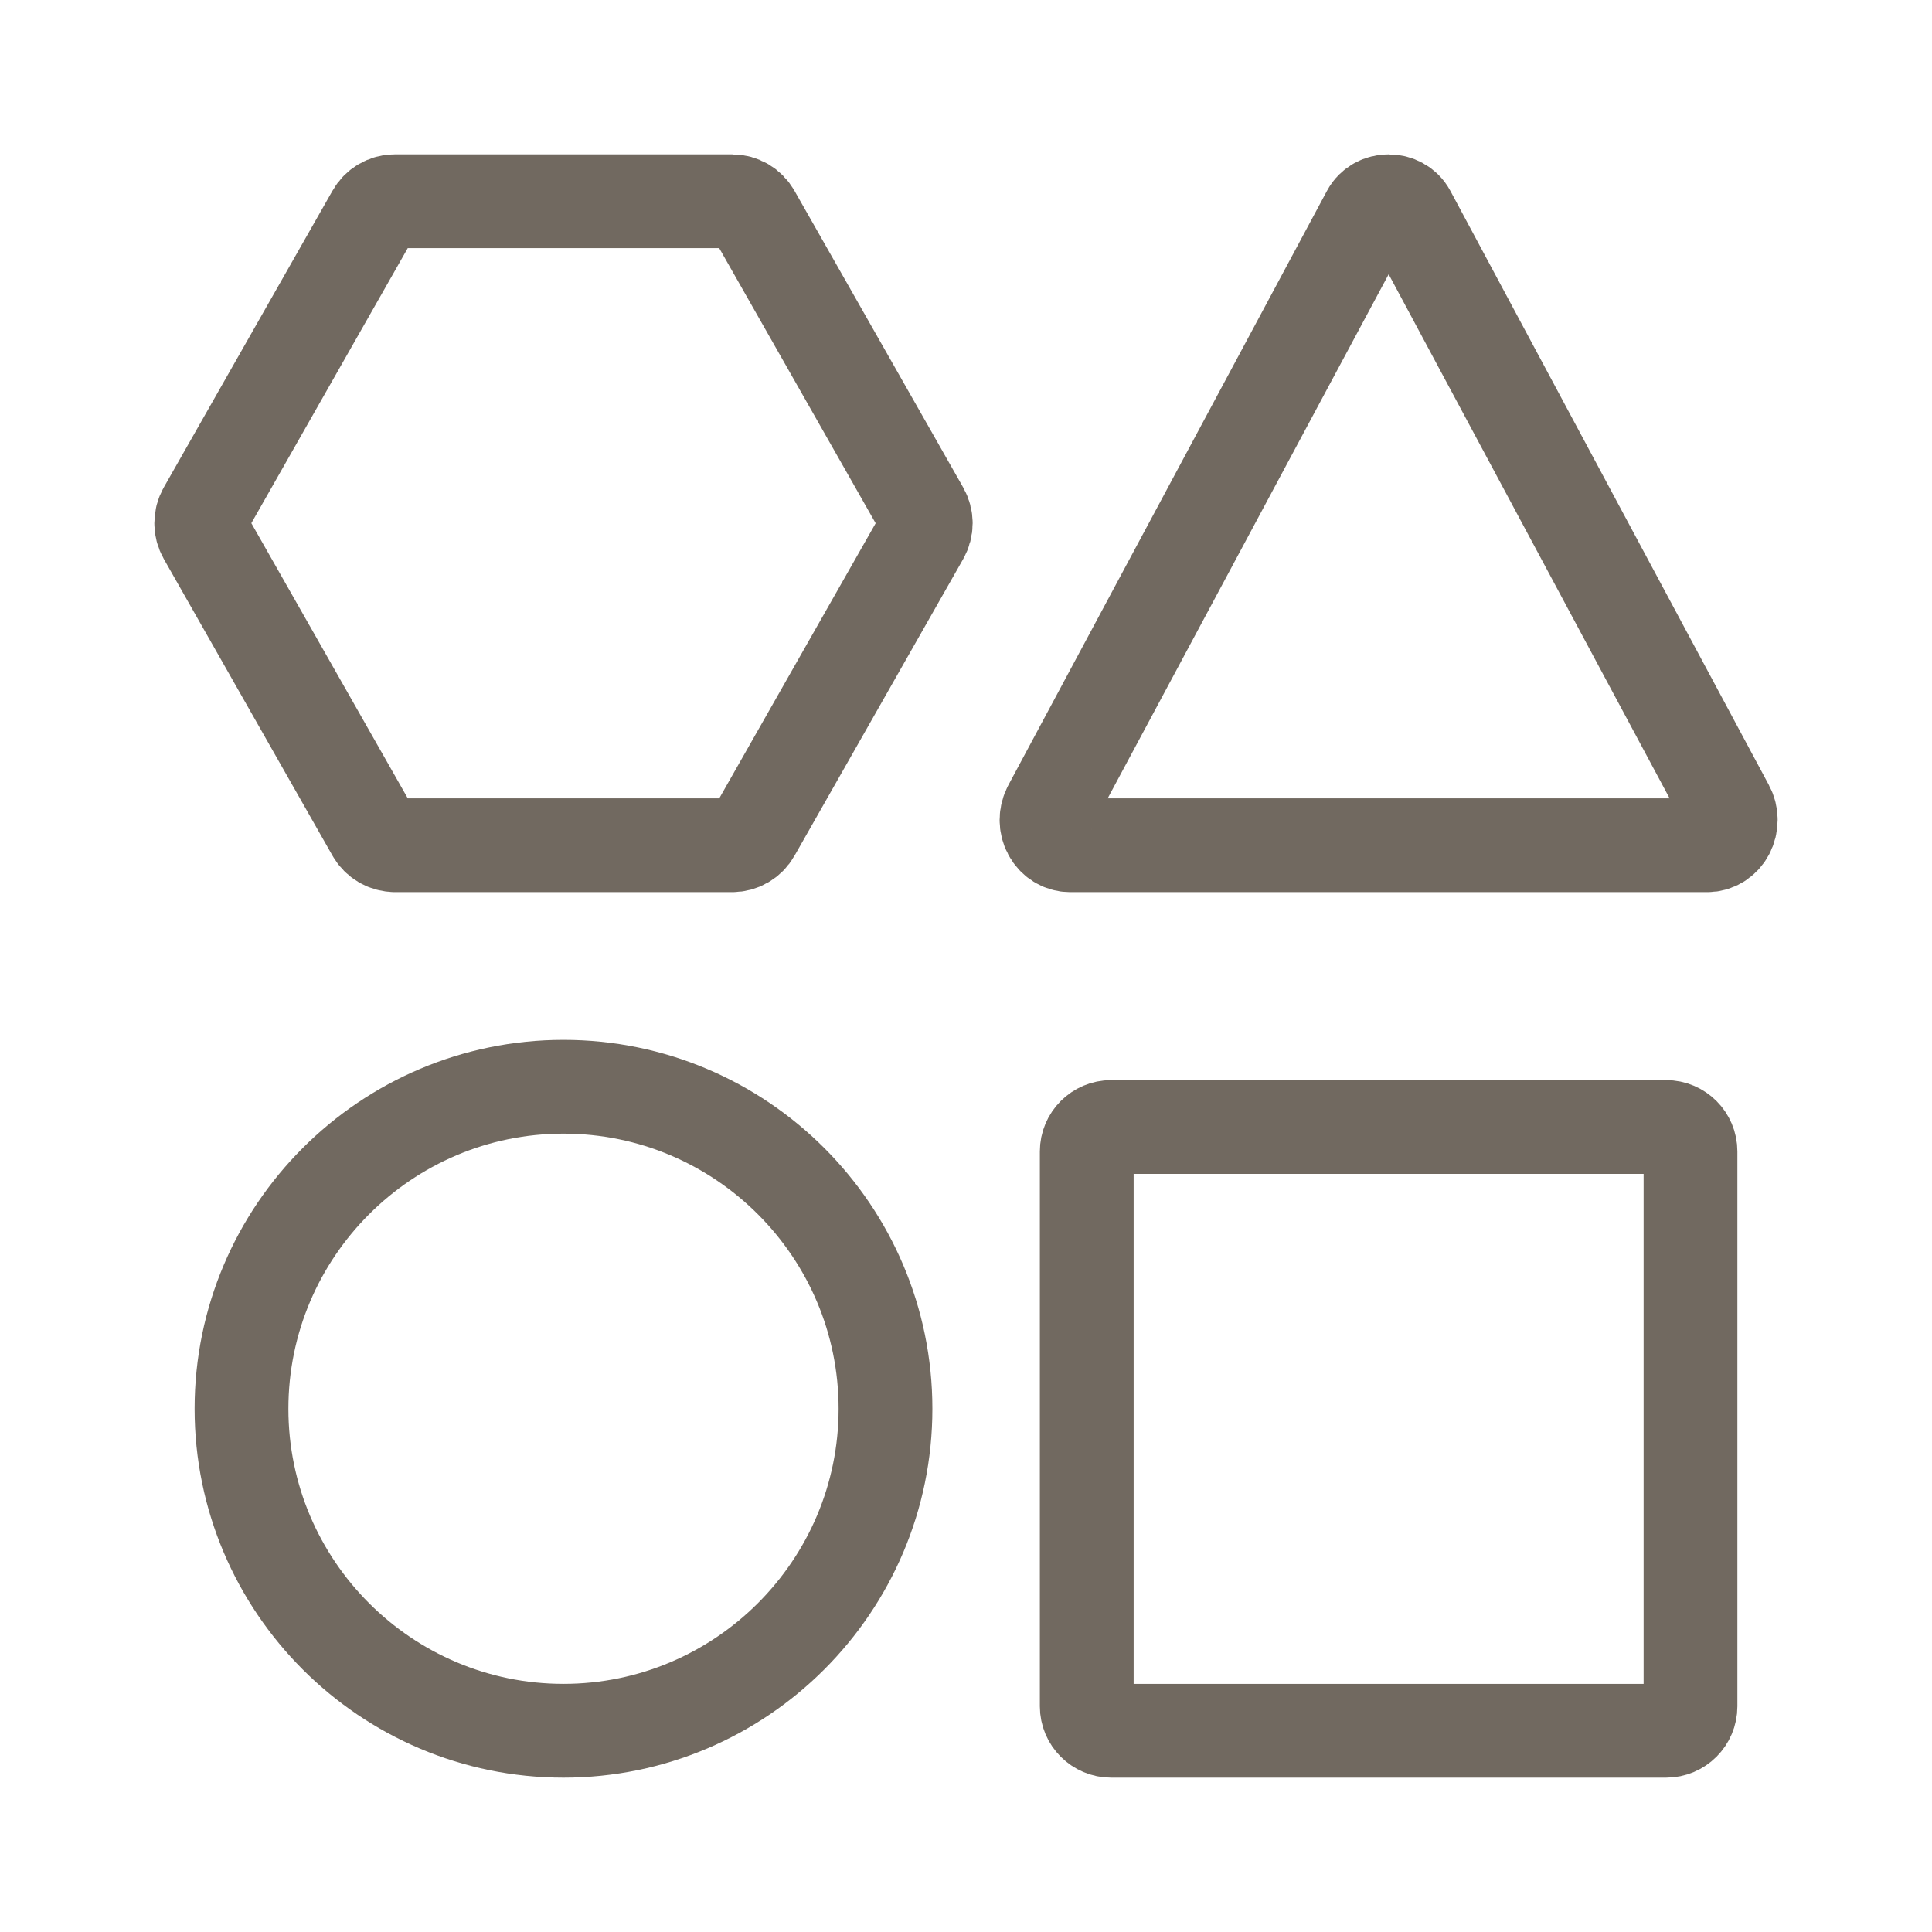 <svg xmlns="http://www.w3.org/2000/svg" fill="none" viewBox="0 0 48 48" height="48" width="48">
<path stroke-miterlimit="10" stroke-width="2.33" stroke="#716960" d="M42 42.393V28.607C42 28.272 41.728 28 41.393 28H27.607C27.272 28 27 28.272 27 28.607V42.393C27 42.728 27.272 43 27.607 43H41.393C41.728 43 42 42.728 42 42.393Z"></path>
<path stroke-linejoin="round" stroke-miterlimit="10" stroke-width="2.33" stroke="#716960" d="M9.809 21H18.191C18.412 21 18.616 20.881 18.726 20.686L22.917 13.314C23.028 13.12 23.028 12.881 22.917 12.686L18.725 5.314C18.614 5.119 18.41 5 18.191 5H9.809C9.588 5 9.384 5.119 9.274 5.314L5.083 12.684C4.972 12.879 4.972 13.117 5.083 13.312L9.274 20.684C9.385 20.879 9.59 20.998 9.809 20.998V21Z"></path>
<path stroke-miterlimit="10" stroke-width="2.33" stroke="#716960" d="M35.007 5.292C34.798 4.903 34.204 4.903 33.995 5.292L26.079 20.057C25.974 20.252 25.974 20.491 26.079 20.686C26.184 20.881 26.377 21 26.584 21H42.417C42.626 21 42.818 20.881 42.922 20.686C43.025 20.491 43.027 20.252 42.922 20.057L35.007 5.292Z"></path>
<path stroke-miterlimit="10" stroke-width="2.33" stroke="#716960" d="M13.999 27C9.588 27 6 30.588 6 35C6 39.411 9.588 43 13.999 43C18.41 43 22 39.411 22 35C22 30.588 18.412 27 13.999 27Z"></path>
</svg>
